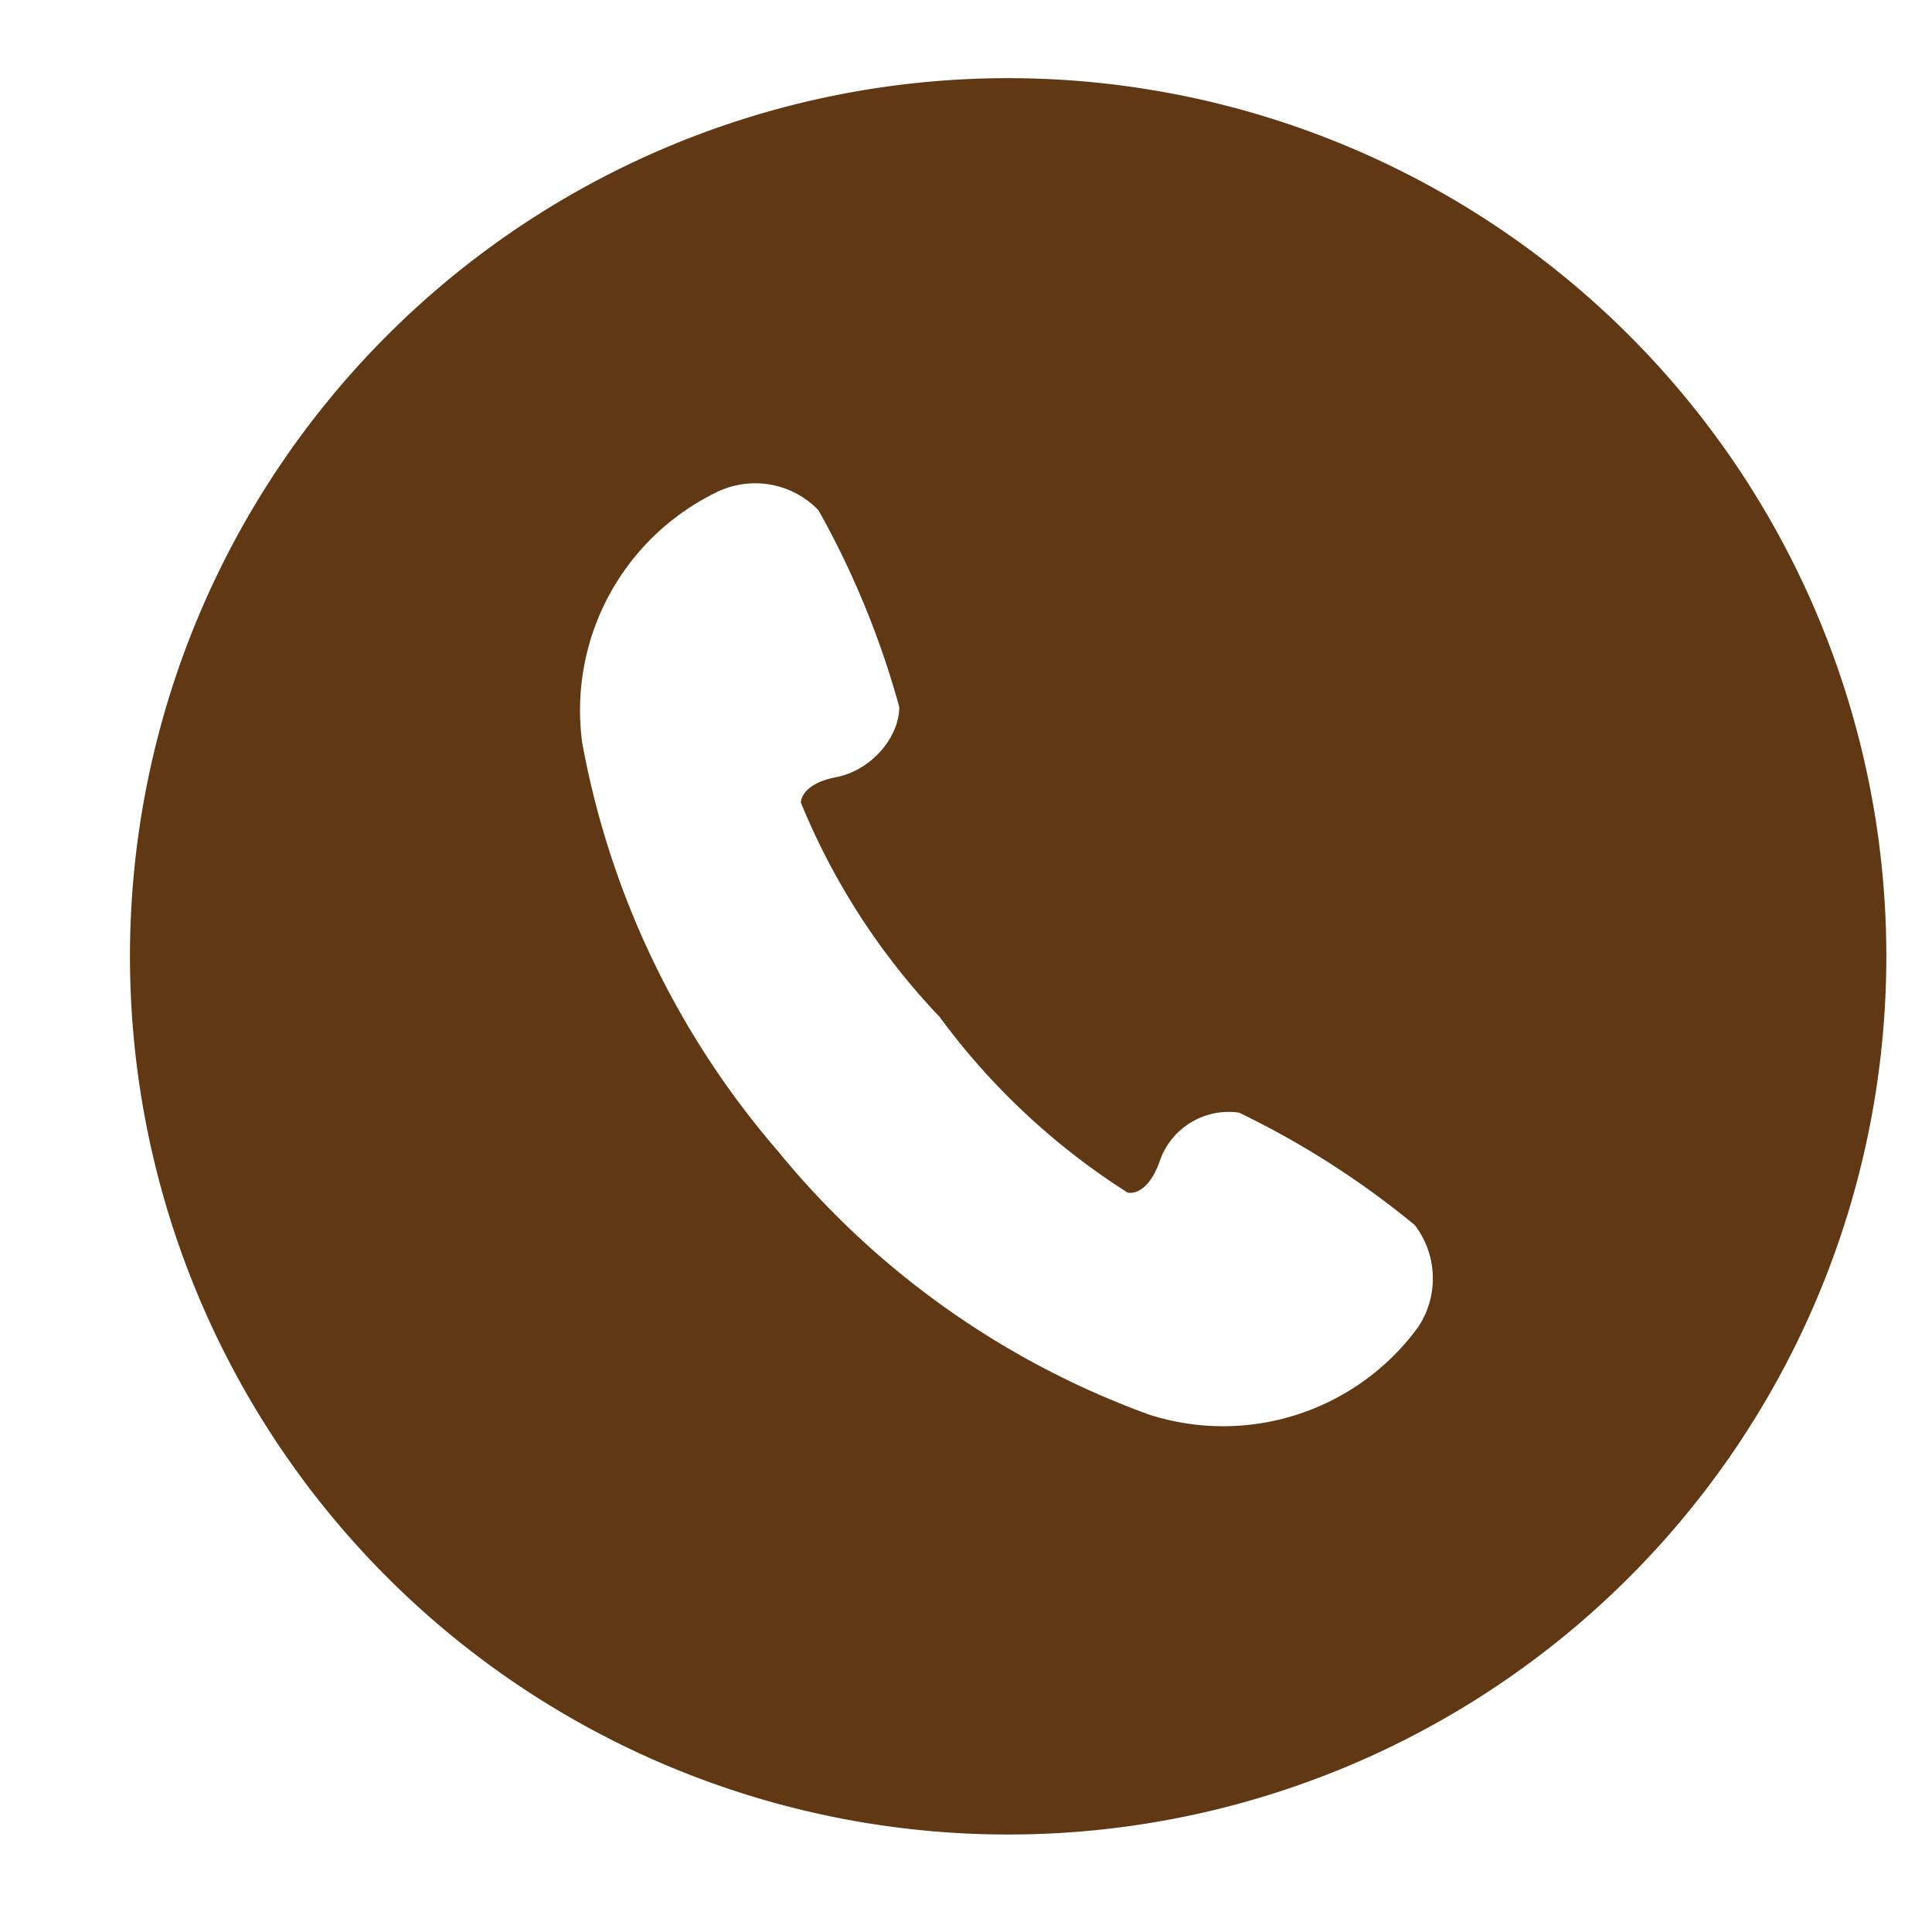 <svg xmlns="http://www.w3.org/2000/svg" width="22" height="22" viewBox="0 0 22 22"><defs><style>.cls-1{fill:#603813;}</style></defs><g id="レイヤー_3" data-name="レイヤー 3"><path class="cls-1" d="M11.48.89a10,10,0,1,0,10,10A10,10,0,0,0,11.48.89Zm4.67,14.22a2.75,2.75,0,0,1-3.06,1,9.75,9.75,0,0,1-4.23-3A9.81,9.81,0,0,1,6.63,8.46,2.76,2.76,0,0,1,8.15,5.61a1,1,0,0,1,1.17.2,10,10,0,0,1,.92,2.24c0,.34-.31.72-.72.8s-.4.29-.4.29a7.84,7.84,0,0,0,1.58,2.44,7.92,7.92,0,0,0,2.14,2s.21.06.36-.34a.83.83,0,0,1,.91-.57,9.92,9.92,0,0,1,2,1.28A1,1,0,0,1,16.15,15.11Z"/></g></svg>